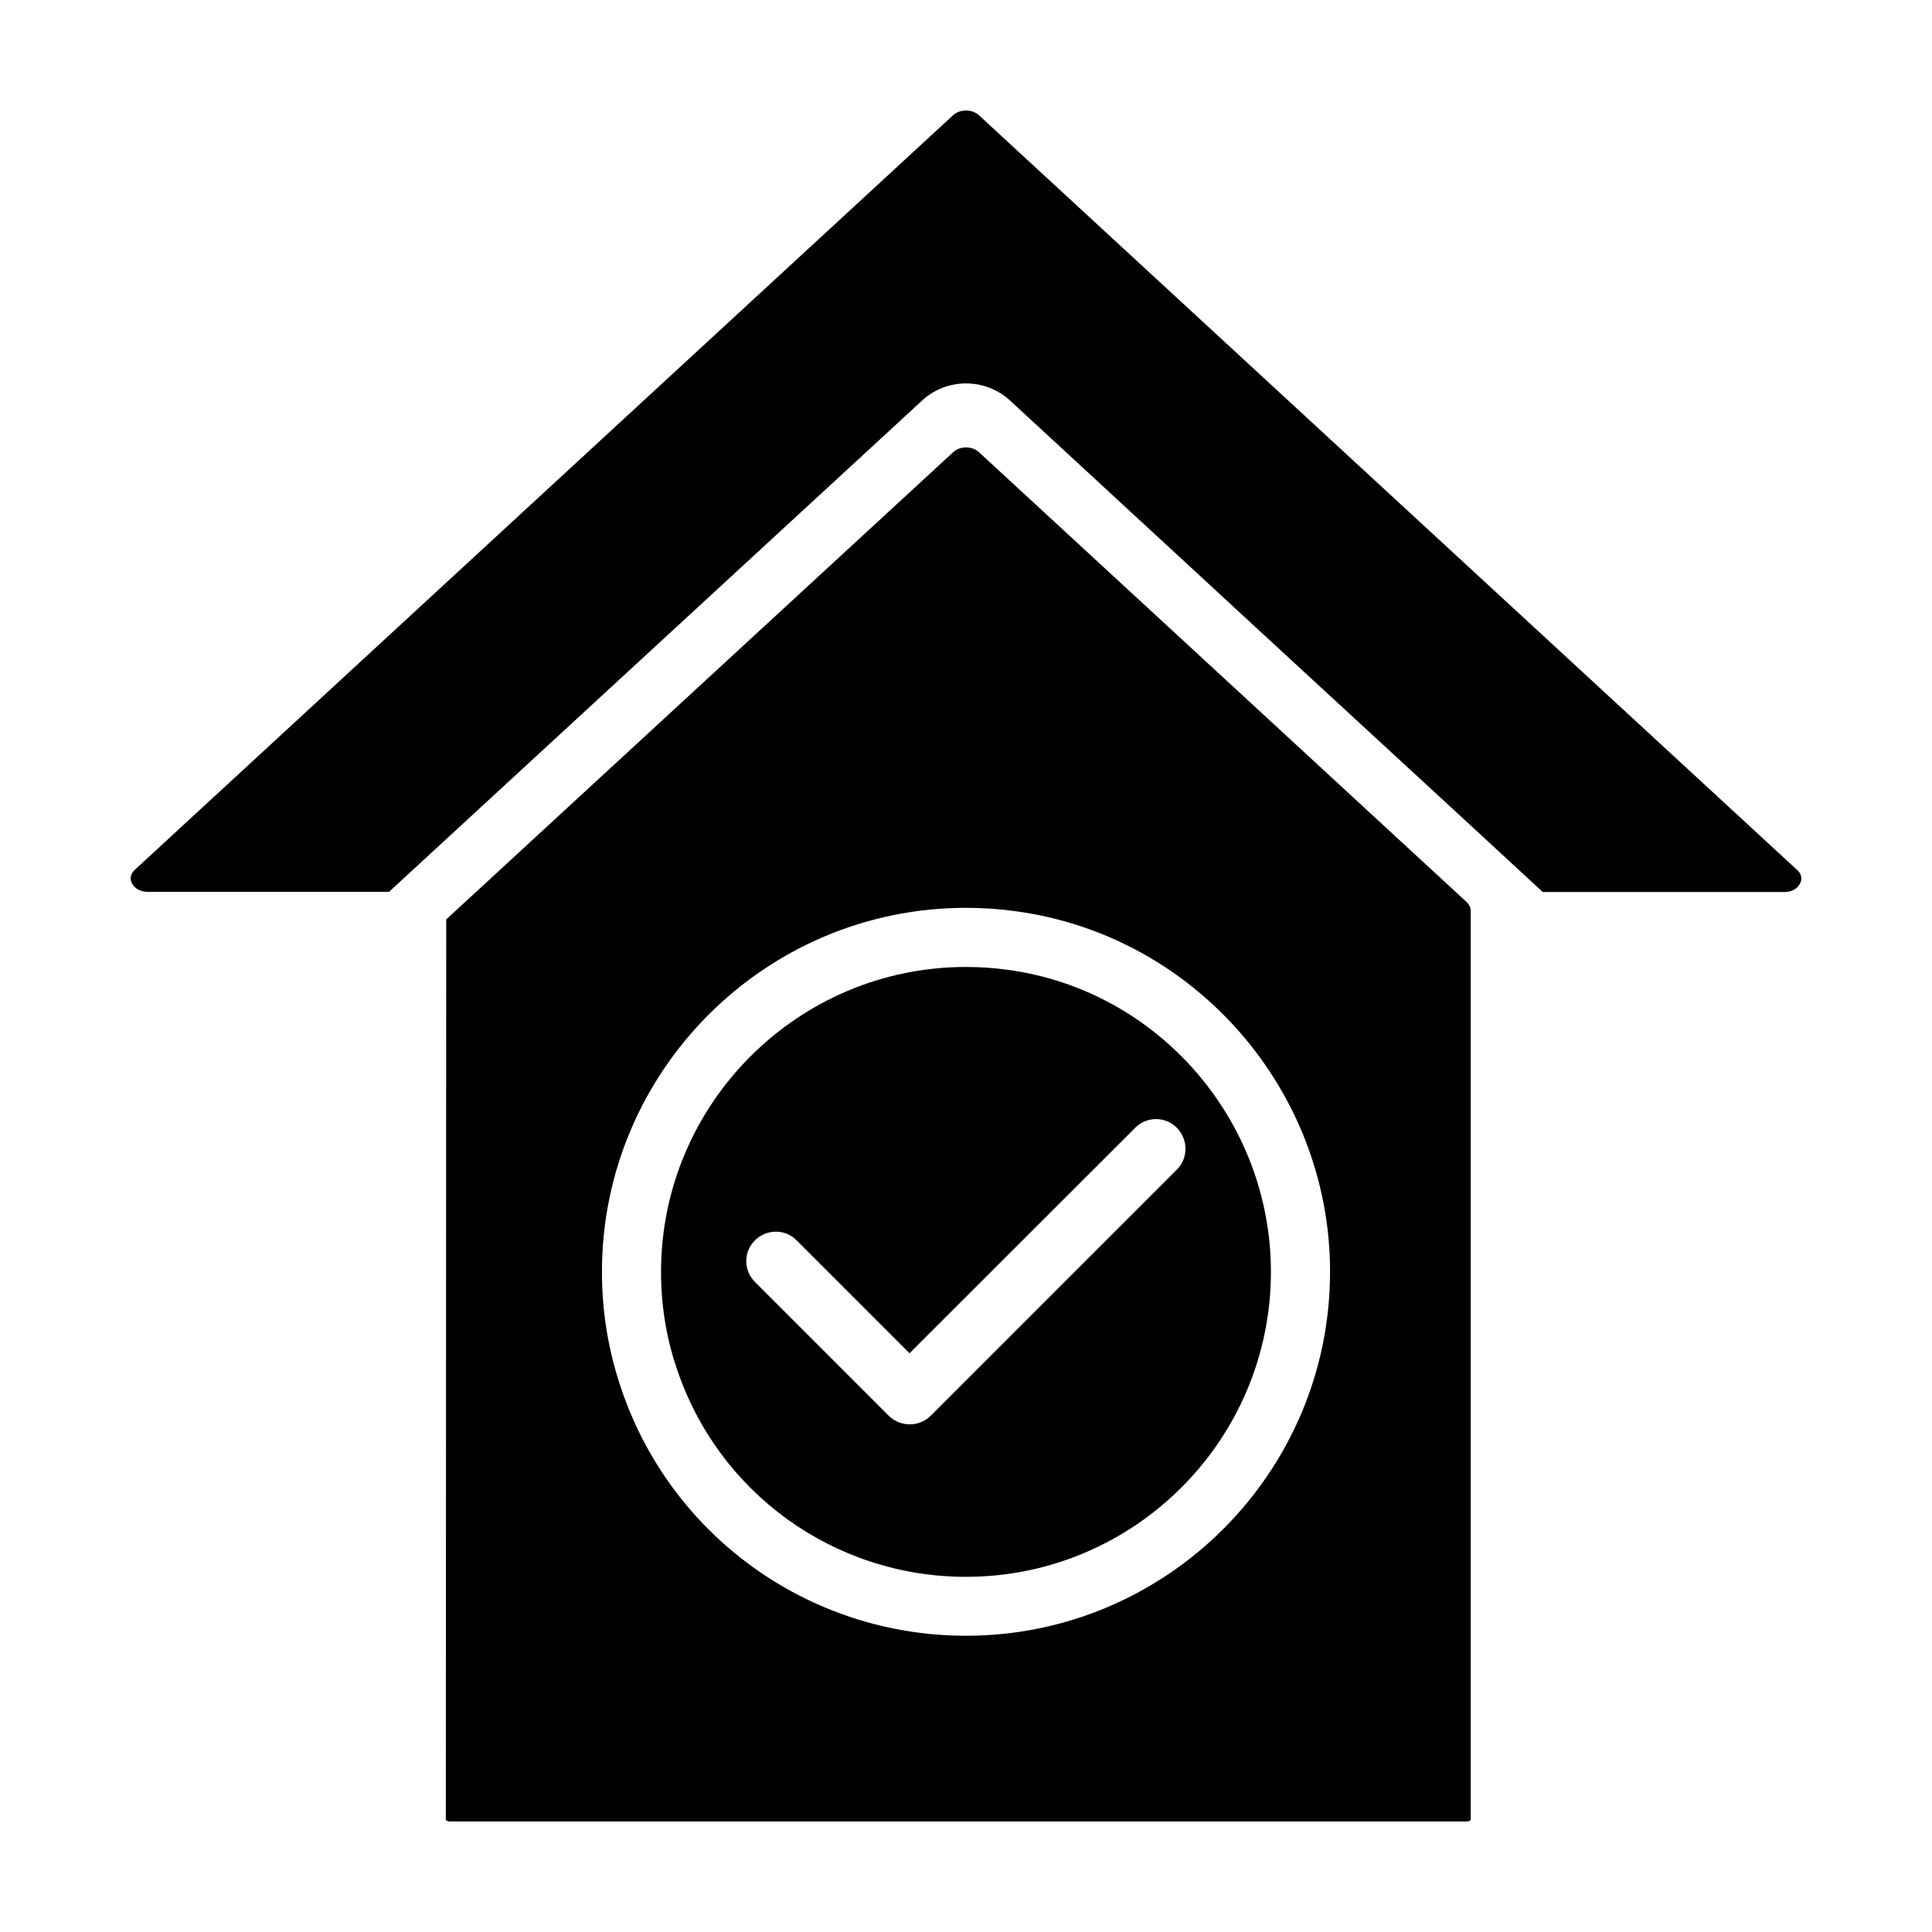 <?xml version="1.0" encoding="UTF-8"?>
<!-- Uploaded to: SVG Repo, www.svgrepo.com, Generator: SVG Repo Mixer Tools -->
<svg fill="#000000" width="800px" height="800px" version="1.1" viewBox="144 144 512 512" xmlns="http://www.w3.org/2000/svg">
 <g>
  <path d="m411.03 401.01c-3.578-0.504-7.305-0.754-11.035-0.754-44.586 0-80.812 36.273-80.812 80.812 0 8.715 1.359 17.281 4.082 25.34 10.934 33.199 41.766 55.469 76.73 55.469 44.586 0 80.812-36.273 80.812-80.812 0-40.254-29.977-74.715-69.777-80.055zm44.891 52.898-65.293 65.293c-1.512 1.512-3.527 2.266-5.543 2.266-2.016 0-3.981-0.754-5.543-2.266l-35.469-35.469c-3.074-3.074-3.074-8.012 0-11.035 3.074-3.023 8.012-3.074 11.035 0l29.926 29.926 59.801-59.75c3.074-3.074 8.012-3.074 11.035 0 3.023 3.074 3.074 8.012 0.051 11.035z"/>
  <path d="m183.16 380.35h63.934l4.586-4.231 136.73-126.01c6.5-5.996 16.676-5.996 23.227 0l73.961 68.27 48.164 44.387 19.094 17.633h63.984c2.469 0 3.828-1.309 4.332-2.57 0.453-1.211 0.152-2.316-0.906-3.273l-216.84-200.02c-1.812-1.664-5.039-1.664-6.852 0l-216.84 199.96c-1.059 1.008-1.359 2.117-0.906 3.273 0.5 1.262 1.914 2.574 4.332 2.574z"/>
  <path d="m532.75 383.12-129.33-119.3c-1.812-1.664-4.988-1.664-6.801 0l-39.902 36.777-94.465 87.059-0.102 238.66c0.051 0.051 0.402 0.402 1.109 0.402h269.39c0.707 0 1.059-0.352 1.109-0.453v-240.92c0-0.809-0.406-1.562-1.008-2.219zm-132.75 194.37c-41.715 0-78.543-26.602-91.594-66.148-3.223-9.672-4.887-19.852-4.887-30.277 0-53.203 43.277-96.48 96.48-96.48 4.484 0 8.918 0.301 13.199 0.906 47.457 6.398 83.281 47.508 83.281 95.523-0.004 53.199-43.281 96.477-96.48 96.477z"/>
 </g>
</svg>